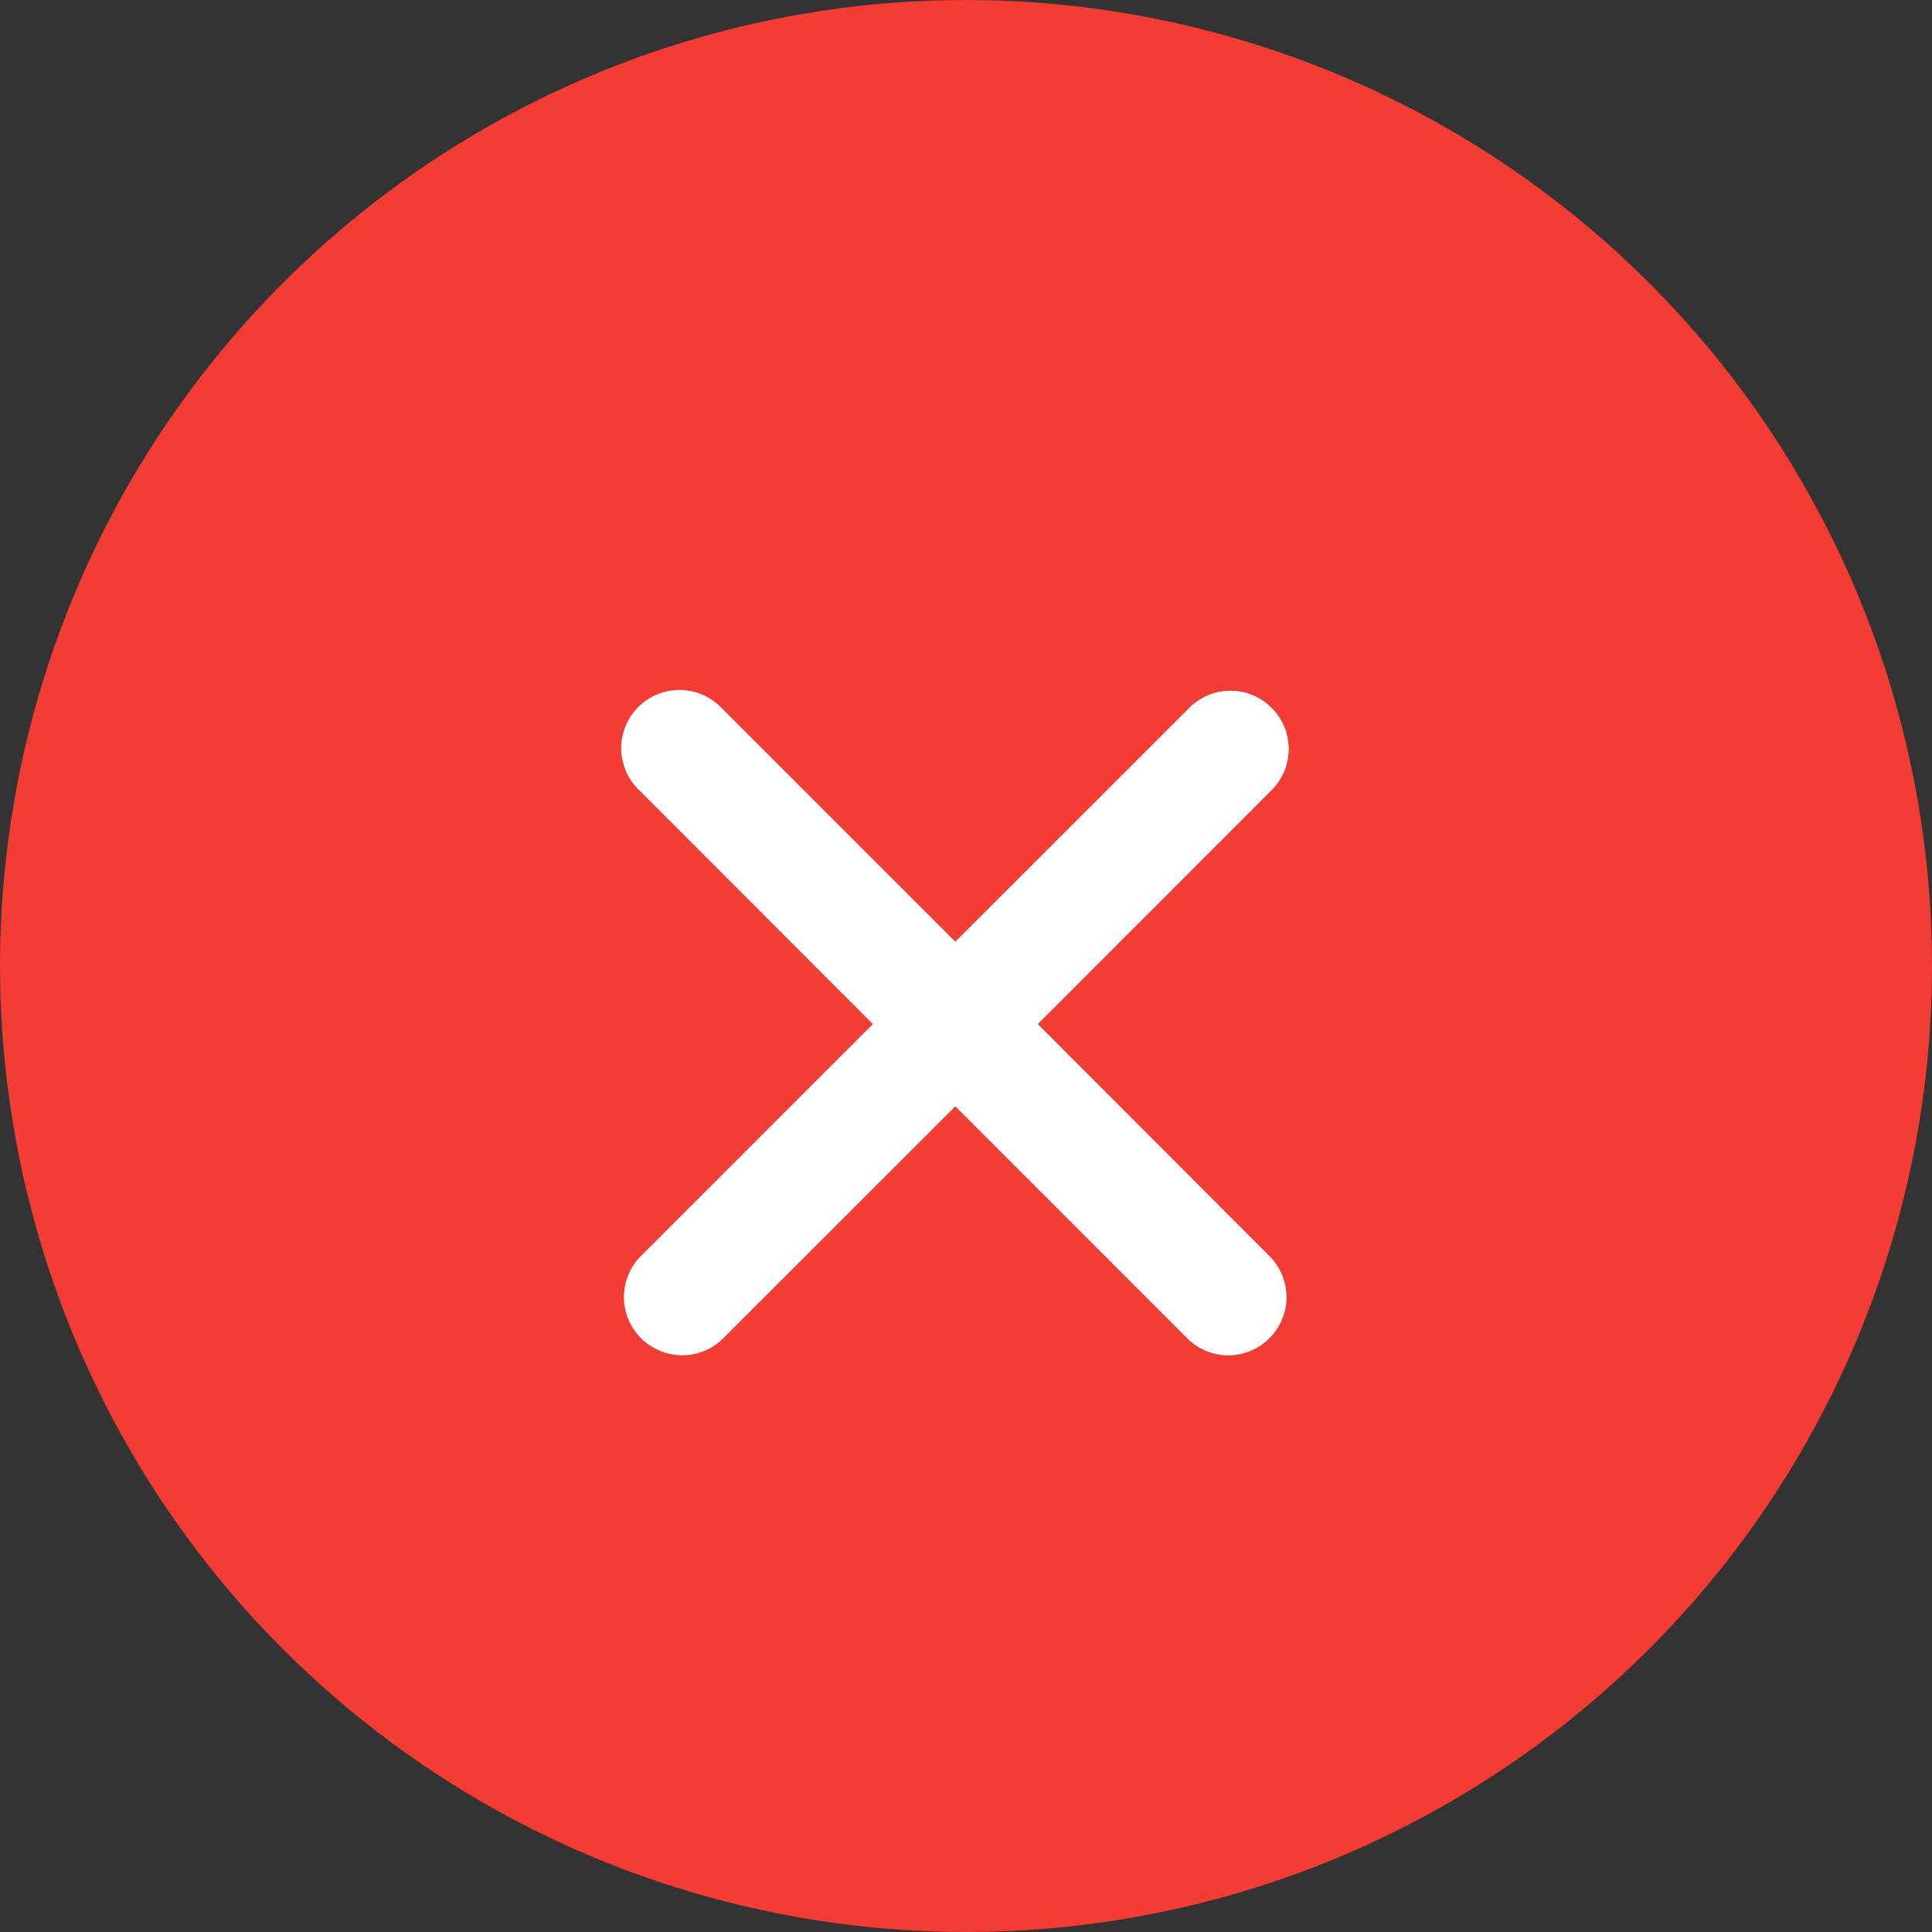 <?xml version="1.0" encoding="UTF-8"?> <svg xmlns="http://www.w3.org/2000/svg" width="19" height="19" viewBox="0 0 19 19" fill="none"><rect x="0" y="0" width="19" height="19" fill="#333333" stroke="none"/><path d="M9.5 0C7.621 0 5.784 0.557 4.222 1.601C2.66 2.645 1.442 4.129 0.723 5.865C0.004 7.6 -0.184 9.511 0.183 11.353C0.549 13.196 1.454 14.889 2.782 16.218C4.111 17.546 5.804 18.451 7.647 18.817C9.489 19.184 11.4 18.996 13.136 18.277C14.871 17.558 16.355 16.34 17.399 14.778C18.443 13.216 19 11.379 19 9.5C19 6.98 17.999 4.564 16.218 2.782C14.436 1.001 12.02 0 9.5 0Z" fill="#F23C34"></path><path d="M12.499 7.777C12.553 7.725 12.597 7.661 12.627 7.592C12.657 7.522 12.673 7.447 12.674 7.371C12.674 7.295 12.66 7.219 12.631 7.149C12.602 7.078 12.56 7.014 12.506 6.961C12.453 6.907 12.389 6.864 12.318 6.836C12.248 6.807 12.172 6.792 12.097 6.793C12.021 6.793 11.945 6.809 11.876 6.839C11.806 6.869 11.742 6.913 11.69 6.967L9.395 9.261L7.101 6.967C7.048 6.911 6.985 6.866 6.915 6.835C6.845 6.803 6.769 6.787 6.692 6.785C6.615 6.784 6.539 6.798 6.467 6.827C6.396 6.856 6.331 6.898 6.277 6.953C6.223 7.007 6.18 7.072 6.151 7.143C6.122 7.215 6.108 7.291 6.109 7.368C6.111 7.445 6.128 7.52 6.159 7.591C6.19 7.661 6.235 7.724 6.292 7.777L8.584 10.071L6.29 12.365C6.189 12.474 6.134 12.617 6.136 12.766C6.139 12.914 6.199 13.056 6.304 13.161C6.409 13.265 6.551 13.325 6.699 13.328C6.847 13.331 6.991 13.276 7.099 13.175L9.395 10.88L11.689 13.175C11.797 13.276 11.941 13.332 12.089 13.329C12.238 13.326 12.379 13.266 12.484 13.161C12.589 13.056 12.649 12.915 12.652 12.767C12.654 12.618 12.599 12.475 12.498 12.366L10.206 10.071L12.499 7.777Z" fill="white"></path></svg> 